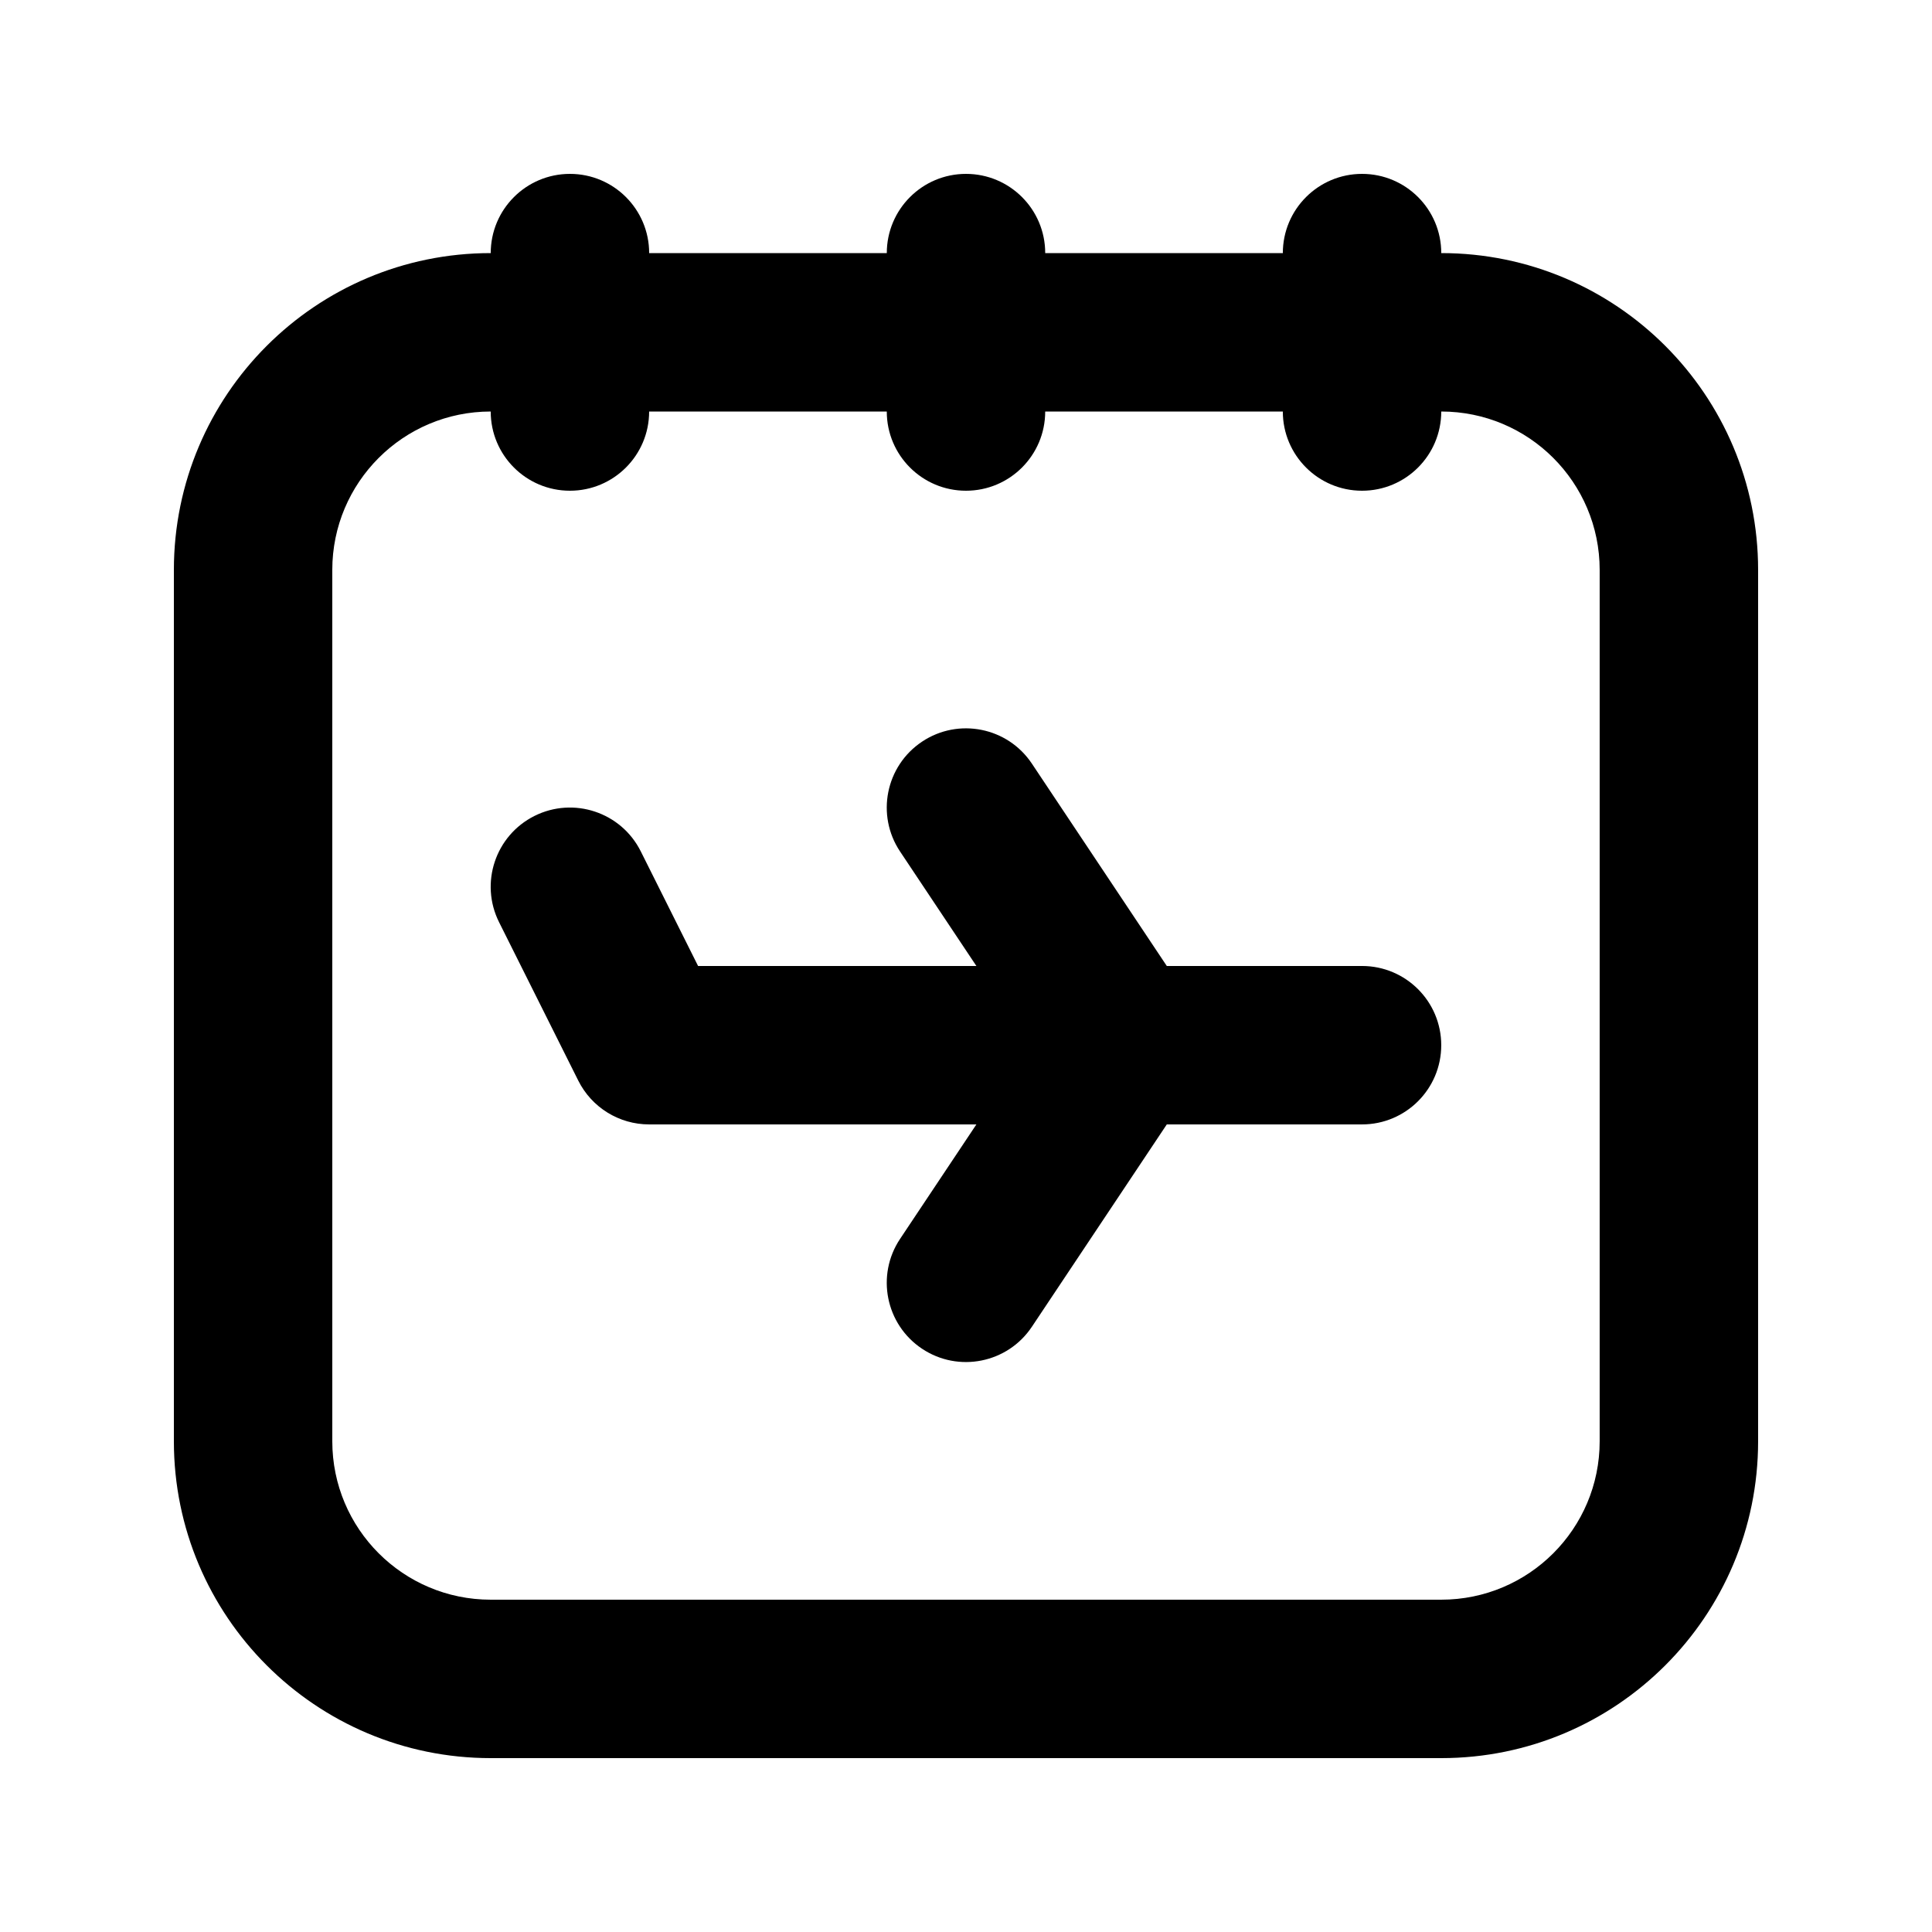 <?xml version="1.0" encoding="UTF-8"?>
<!-- Uploaded to: ICON Repo, www.iconrepo.com, Generator: ICON Repo Mixer Tools -->
<svg fill="#000000" width="800px" height="800px" version="1.1" viewBox="144 144 512 512" xmlns="http://www.w3.org/2000/svg">
 <g>
  <path d="m417.46 346.37c-6.43-9.648-19.465-12.254-29.109-5.824-9.648 6.434-12.254 19.465-5.824 29.113l20.227 30.34h-73.754l-15.191-30.383c-5.184-10.367-17.793-14.57-28.164-9.387-10.367 5.188-14.57 17.793-9.387 28.164l20.992 41.984c3.555 7.113 10.824 11.605 18.777 11.605h86.727l-20.227 30.34c-6.43 9.645-3.824 22.68 5.824 29.109 9.645 6.43 22.68 3.824 29.109-5.824l35.754-53.625h51.738c11.598 0 20.992-9.398 20.992-20.992s-9.395-20.992-20.992-20.992h-51.738z"/>
  <path d="m400 190.08c11.594 0 20.992 9.398 20.992 20.992h62.973c0-11.594 9.398-20.992 20.992-20.992 11.598 0 20.992 9.398 20.992 20.992 46.375 0 83.969 37.594 83.969 83.969v230.91c0 46.375-37.594 83.969-83.969 83.969h-251.9c-46.375 0-83.969-37.594-83.969-83.969v-230.91c0-46.375 37.594-83.969 83.969-83.969 0-11.594 9.398-20.992 20.992-20.992s20.992 9.398 20.992 20.992h62.977c0-11.594 9.398-20.992 20.992-20.992zm-167.94 104.96c0-23.188 18.797-41.984 41.984-41.984 0 11.594 9.398 20.992 20.992 20.992s20.992-9.398 20.992-20.992h62.977c0 11.594 9.398 20.992 20.992 20.992s20.992-9.398 20.992-20.992h62.973c0 11.594 9.398 20.992 20.992 20.992 11.598 0 20.992-9.398 20.992-20.992 23.191 0 41.984 18.797 41.984 41.984v230.91c0 23.191-18.793 41.984-41.984 41.984h-251.9c-23.188 0-41.984-18.793-41.984-41.984z" fill-rule="evenodd"/>
 </g>
</svg>